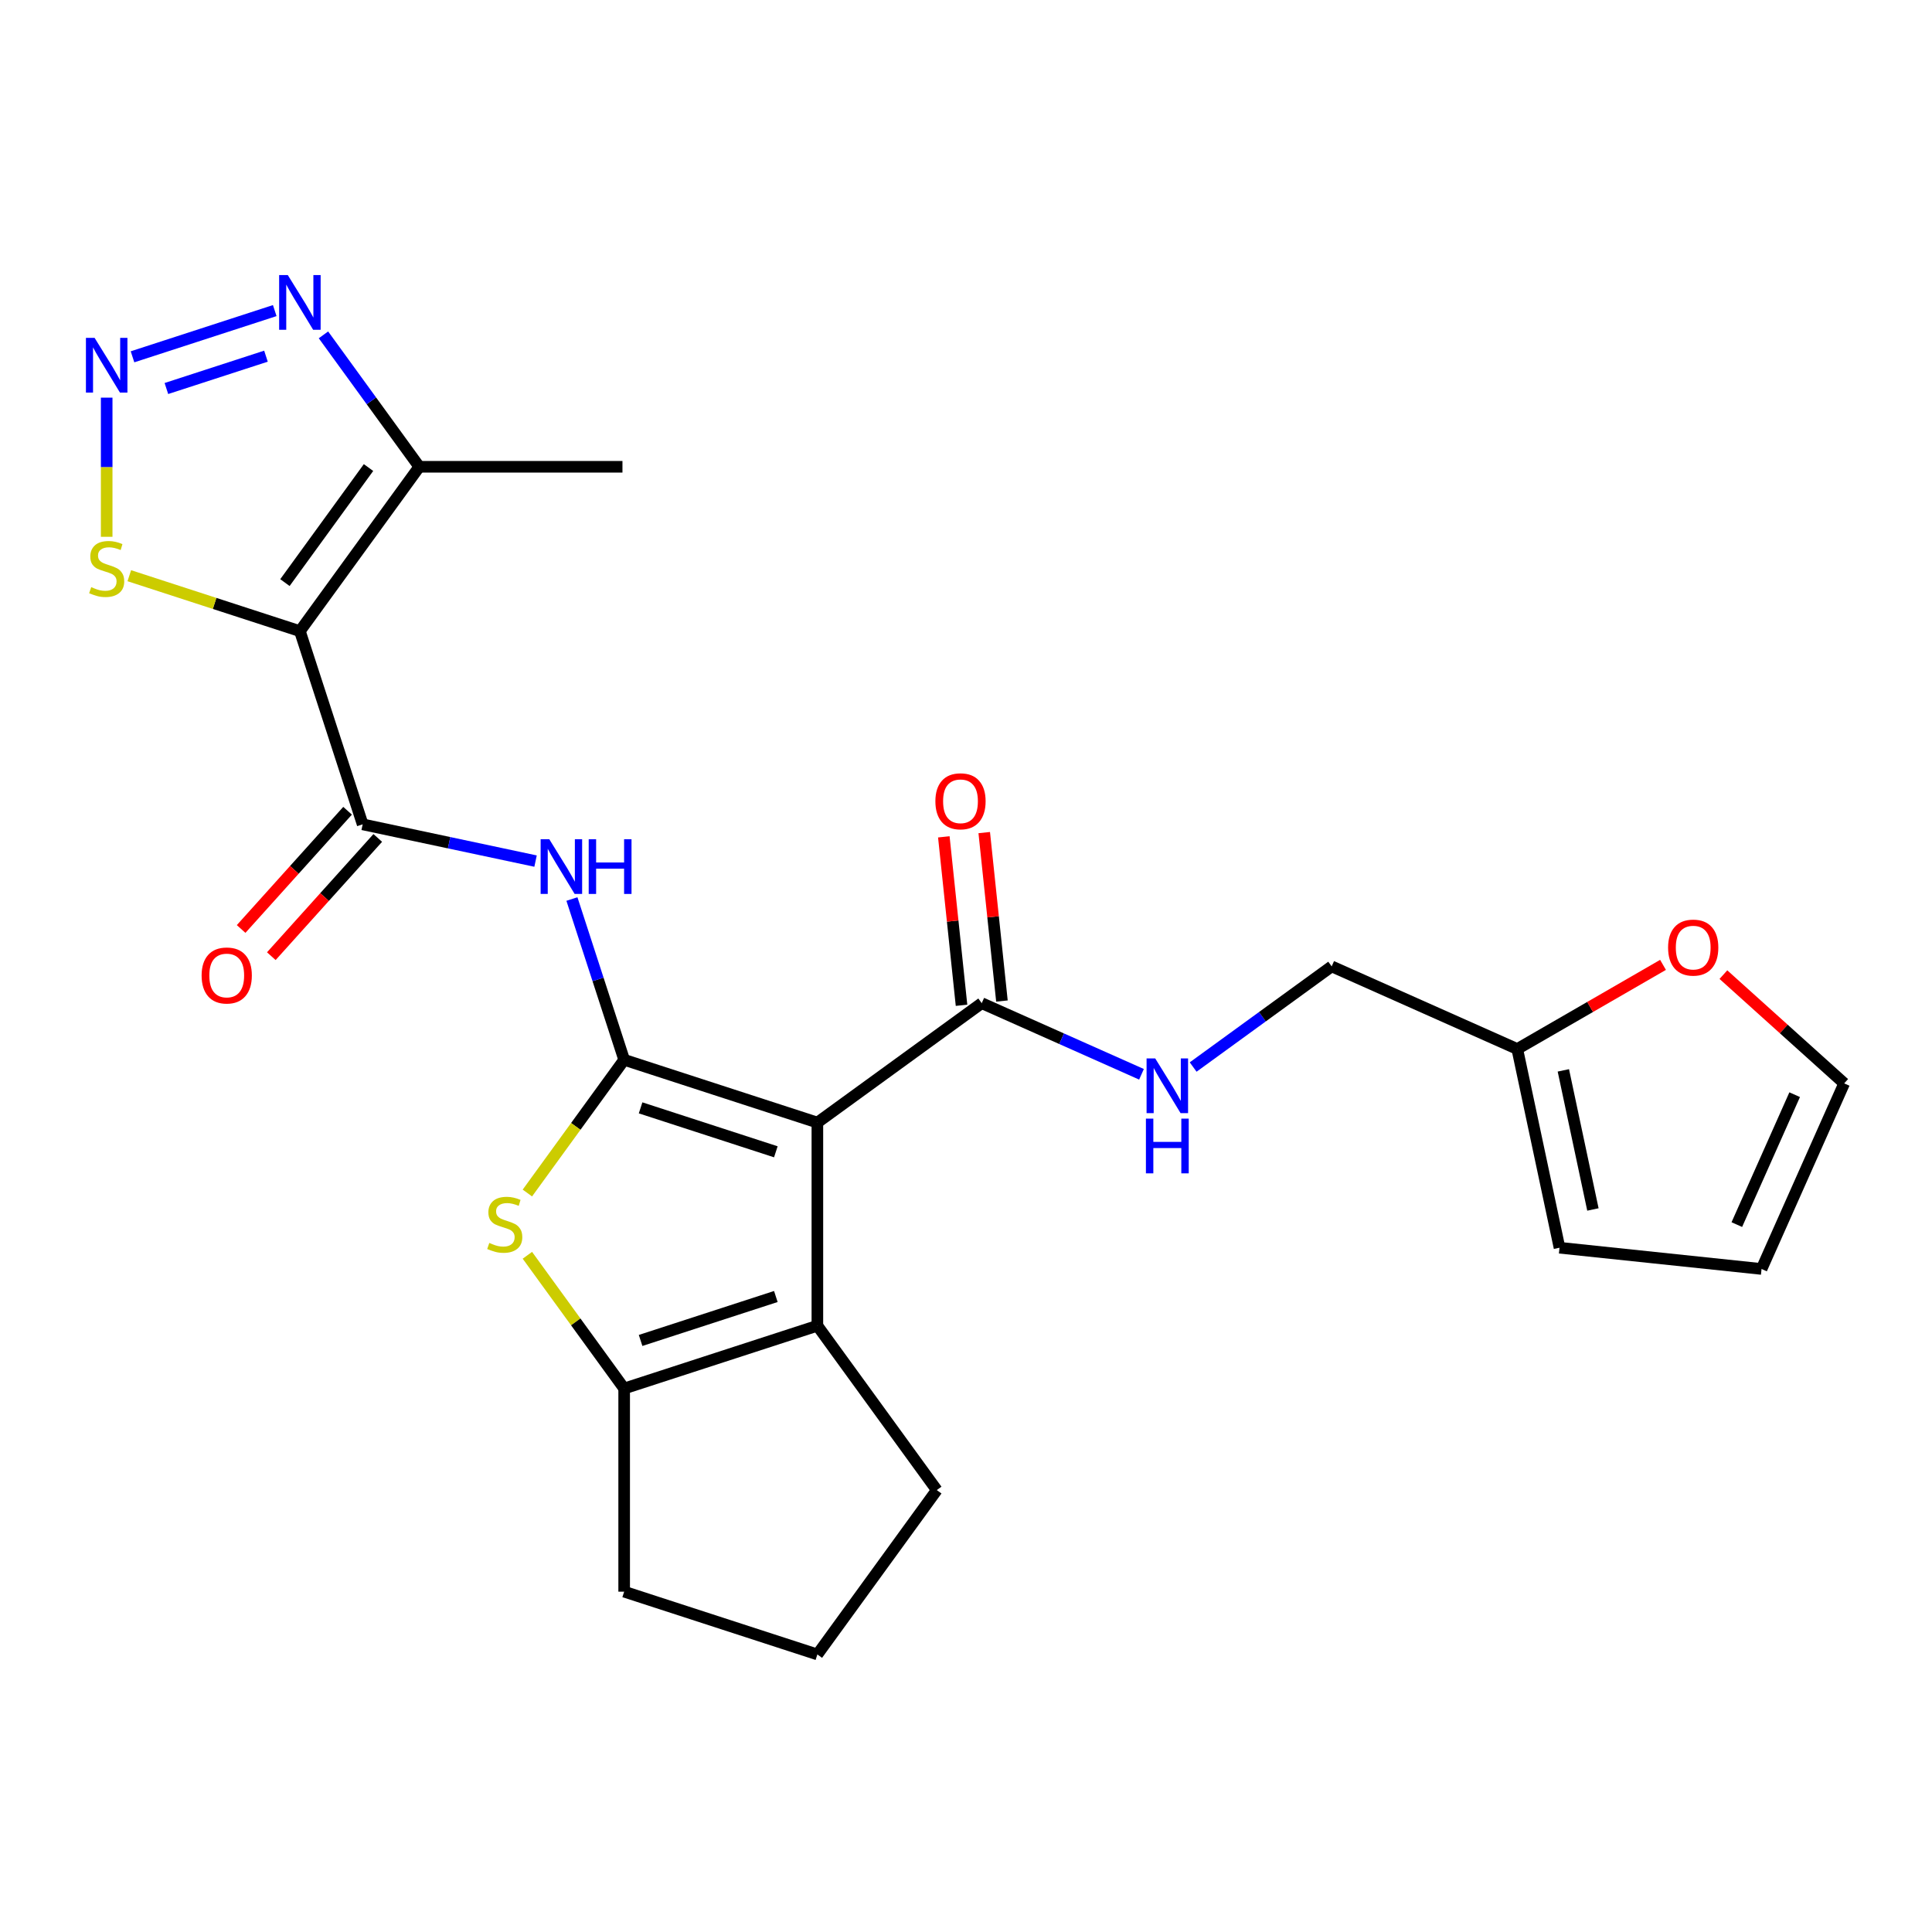 <?xml version='1.0' encoding='iso-8859-1'?>
<svg version='1.1' baseProfile='full'
              xmlns='http://www.w3.org/2000/svg'
                      xmlns:rdkit='http://www.rdkit.org/xml'
                      xmlns:xlink='http://www.w3.org/1999/xlink'
                  xml:space='preserve'
width='1000px' height='1000px' viewBox='0 0 1000 1000'>
<!-- END OF HEADER -->
<rect style='opacity:1.0;fill:#FFFFFF;stroke:none' width='1000' height='1000' x='0' y='0'> </rect>
<path class='bond-0' d='M 323.066,548.55 L 423.072,581.044' style='fill:none;fill-rule:evenodd;stroke:#000000;stroke-width:6px;stroke-linecap:butt;stroke-linejoin:miter;stroke-opacity:1' />
<path class='bond-0' d='M 331.568,573.425 L 401.573,596.171' style='fill:none;fill-rule:evenodd;stroke:#000000;stroke-width:6px;stroke-linecap:butt;stroke-linejoin:miter;stroke-opacity:1' />
<path class='bond-2' d='M 323.066,548.55 L 298.017,583.027' style='fill:none;fill-rule:evenodd;stroke:#000000;stroke-width:6px;stroke-linecap:butt;stroke-linejoin:miter;stroke-opacity:1' />
<path class='bond-2' d='M 298.017,583.027 L 272.968,617.504' style='fill:none;fill-rule:evenodd;stroke:#CCCC00;stroke-width:6px;stroke-linecap:butt;stroke-linejoin:miter;stroke-opacity:1' />
<path class='bond-5' d='M 323.066,548.55 L 309.547,506.941' style='fill:none;fill-rule:evenodd;stroke:#000000;stroke-width:6px;stroke-linecap:butt;stroke-linejoin:miter;stroke-opacity:1' />
<path class='bond-5' d='M 309.547,506.941 L 296.027,465.332' style='fill:none;fill-rule:evenodd;stroke:#0000FF;stroke-width:6px;stroke-linecap:butt;stroke-linejoin:miter;stroke-opacity:1' />
<path class='bond-3' d='M 423.072,581.044 L 423.072,686.196' style='fill:none;fill-rule:evenodd;stroke:#000000;stroke-width:6px;stroke-linecap:butt;stroke-linejoin:miter;stroke-opacity:1' />
<path class='bond-10' d='M 423.072,581.044 L 508.143,519.236' style='fill:none;fill-rule:evenodd;stroke:#000000;stroke-width:6px;stroke-linecap:butt;stroke-linejoin:miter;stroke-opacity:1' />
<path class='bond-1' d='M 155.223,326.675 L 187.717,426.681' style='fill:none;fill-rule:evenodd;stroke:#000000;stroke-width:6px;stroke-linecap:butt;stroke-linejoin:miter;stroke-opacity:1' />
<path class='bond-8' d='M 155.223,326.675 L 217.031,241.604' style='fill:none;fill-rule:evenodd;stroke:#000000;stroke-width:6px;stroke-linecap:butt;stroke-linejoin:miter;stroke-opacity:1' />
<path class='bond-8' d='M 147.48,301.553 L 190.745,242.004' style='fill:none;fill-rule:evenodd;stroke:#000000;stroke-width:6px;stroke-linecap:butt;stroke-linejoin:miter;stroke-opacity:1' />
<path class='bond-11' d='M 155.223,326.675 L 111.075,312.33' style='fill:none;fill-rule:evenodd;stroke:#000000;stroke-width:6px;stroke-linecap:butt;stroke-linejoin:miter;stroke-opacity:1' />
<path class='bond-11' d='M 111.075,312.33 L 66.926,297.985' style='fill:none;fill-rule:evenodd;stroke:#CCCC00;stroke-width:6px;stroke-linecap:butt;stroke-linejoin:miter;stroke-opacity:1' />
<path class='bond-7' d='M 272.968,649.736 L 298.017,684.213' style='fill:none;fill-rule:evenodd;stroke:#CCCC00;stroke-width:6px;stroke-linecap:butt;stroke-linejoin:miter;stroke-opacity:1' />
<path class='bond-7' d='M 298.017,684.213 L 323.066,718.69' style='fill:none;fill-rule:evenodd;stroke:#000000;stroke-width:6px;stroke-linecap:butt;stroke-linejoin:miter;stroke-opacity:1' />
<path class='bond-21' d='M 423.072,686.196 L 484.88,771.267' style='fill:none;fill-rule:evenodd;stroke:#000000;stroke-width:6px;stroke-linecap:butt;stroke-linejoin:miter;stroke-opacity:1' />
<path class='bond-25' d='M 423.072,686.196 L 323.066,718.69' style='fill:none;fill-rule:evenodd;stroke:#000000;stroke-width:6px;stroke-linecap:butt;stroke-linejoin:miter;stroke-opacity:1' />
<path class='bond-25' d='M 401.573,671.069 L 331.568,693.815' style='fill:none;fill-rule:evenodd;stroke:#000000;stroke-width:6px;stroke-linecap:butt;stroke-linejoin:miter;stroke-opacity:1' />
<path class='bond-4' d='M 187.717,426.681 L 232.46,436.191' style='fill:none;fill-rule:evenodd;stroke:#000000;stroke-width:6px;stroke-linecap:butt;stroke-linejoin:miter;stroke-opacity:1' />
<path class='bond-4' d='M 232.46,436.191 L 277.203,445.702' style='fill:none;fill-rule:evenodd;stroke:#0000FF;stroke-width:6px;stroke-linecap:butt;stroke-linejoin:miter;stroke-opacity:1' />
<path class='bond-15' d='M 179.903,419.645 L 152.353,450.242' style='fill:none;fill-rule:evenodd;stroke:#000000;stroke-width:6px;stroke-linecap:butt;stroke-linejoin:miter;stroke-opacity:1' />
<path class='bond-15' d='M 152.353,450.242 L 124.803,480.84' style='fill:none;fill-rule:evenodd;stroke:#FF0000;stroke-width:6px;stroke-linecap:butt;stroke-linejoin:miter;stroke-opacity:1' />
<path class='bond-15' d='M 195.532,433.717 L 167.982,464.315' style='fill:none;fill-rule:evenodd;stroke:#000000;stroke-width:6px;stroke-linecap:butt;stroke-linejoin:miter;stroke-opacity:1' />
<path class='bond-15' d='M 167.982,464.315 L 140.432,494.912' style='fill:none;fill-rule:evenodd;stroke:#FF0000;stroke-width:6px;stroke-linecap:butt;stroke-linejoin:miter;stroke-opacity:1' />
<path class='bond-6' d='M 55.217,205.817 L 55.217,241.834' style='fill:none;fill-rule:evenodd;stroke:#0000FF;stroke-width:6px;stroke-linecap:butt;stroke-linejoin:miter;stroke-opacity:1' />
<path class='bond-6' d='M 55.217,241.834 L 55.217,277.852' style='fill:none;fill-rule:evenodd;stroke:#CCCC00;stroke-width:6px;stroke-linecap:butt;stroke-linejoin:miter;stroke-opacity:1' />
<path class='bond-27' d='M 68.586,184.684 L 142.206,160.764' style='fill:none;fill-rule:evenodd;stroke:#0000FF;stroke-width:6px;stroke-linecap:butt;stroke-linejoin:miter;stroke-opacity:1' />
<path class='bond-27' d='M 86.128,201.097 L 137.662,184.353' style='fill:none;fill-rule:evenodd;stroke:#0000FF;stroke-width:6px;stroke-linecap:butt;stroke-linejoin:miter;stroke-opacity:1' />
<path class='bond-22' d='M 323.066,718.69 L 323.066,823.843' style='fill:none;fill-rule:evenodd;stroke:#000000;stroke-width:6px;stroke-linecap:butt;stroke-linejoin:miter;stroke-opacity:1' />
<path class='bond-9' d='M 217.031,241.604 L 192.226,207.464' style='fill:none;fill-rule:evenodd;stroke:#000000;stroke-width:6px;stroke-linecap:butt;stroke-linejoin:miter;stroke-opacity:1' />
<path class='bond-9' d='M 192.226,207.464 L 167.421,173.323' style='fill:none;fill-rule:evenodd;stroke:#0000FF;stroke-width:6px;stroke-linecap:butt;stroke-linejoin:miter;stroke-opacity:1' />
<path class='bond-23' d='M 217.031,241.604 L 322.183,241.604' style='fill:none;fill-rule:evenodd;stroke:#000000;stroke-width:6px;stroke-linecap:butt;stroke-linejoin:miter;stroke-opacity:1' />
<path class='bond-12' d='M 508.143,519.236 L 549.489,537.645' style='fill:none;fill-rule:evenodd;stroke:#000000;stroke-width:6px;stroke-linecap:butt;stroke-linejoin:miter;stroke-opacity:1' />
<path class='bond-12' d='M 549.489,537.645 L 590.836,556.054' style='fill:none;fill-rule:evenodd;stroke:#0000FF;stroke-width:6px;stroke-linecap:butt;stroke-linejoin:miter;stroke-opacity:1' />
<path class='bond-16' d='M 518.6,518.137 L 514.019,474.543' style='fill:none;fill-rule:evenodd;stroke:#000000;stroke-width:6px;stroke-linecap:butt;stroke-linejoin:miter;stroke-opacity:1' />
<path class='bond-16' d='M 514.019,474.543 L 509.437,430.949' style='fill:none;fill-rule:evenodd;stroke:#FF0000;stroke-width:6px;stroke-linecap:butt;stroke-linejoin:miter;stroke-opacity:1' />
<path class='bond-16' d='M 497.685,520.336 L 493.103,476.742' style='fill:none;fill-rule:evenodd;stroke:#000000;stroke-width:6px;stroke-linecap:butt;stroke-linejoin:miter;stroke-opacity:1' />
<path class='bond-16' d='M 493.103,476.742 L 488.521,433.148' style='fill:none;fill-rule:evenodd;stroke:#FF0000;stroke-width:6px;stroke-linecap:butt;stroke-linejoin:miter;stroke-opacity:1' />
<path class='bond-20' d='M 617.573,552.293 L 653.424,526.246' style='fill:none;fill-rule:evenodd;stroke:#0000FF;stroke-width:6px;stroke-linecap:butt;stroke-linejoin:miter;stroke-opacity:1' />
<path class='bond-20' d='M 653.424,526.246 L 689.275,500.199' style='fill:none;fill-rule:evenodd;stroke:#000000;stroke-width:6px;stroke-linecap:butt;stroke-linejoin:miter;stroke-opacity:1' />
<path class='bond-13' d='M 785.337,542.968 L 689.275,500.199' style='fill:none;fill-rule:evenodd;stroke:#000000;stroke-width:6px;stroke-linecap:butt;stroke-linejoin:miter;stroke-opacity:1' />
<path class='bond-14' d='M 785.337,542.968 L 823.055,521.192' style='fill:none;fill-rule:evenodd;stroke:#000000;stroke-width:6px;stroke-linecap:butt;stroke-linejoin:miter;stroke-opacity:1' />
<path class='bond-14' d='M 823.055,521.192 L 860.773,499.415' style='fill:none;fill-rule:evenodd;stroke:#FF0000;stroke-width:6px;stroke-linecap:butt;stroke-linejoin:miter;stroke-opacity:1' />
<path class='bond-17' d='M 785.337,542.968 L 807.199,645.823' style='fill:none;fill-rule:evenodd;stroke:#000000;stroke-width:6px;stroke-linecap:butt;stroke-linejoin:miter;stroke-opacity:1' />
<path class='bond-17' d='M 809.187,554.024 L 824.491,626.022' style='fill:none;fill-rule:evenodd;stroke:#000000;stroke-width:6px;stroke-linecap:butt;stroke-linejoin:miter;stroke-opacity:1' />
<path class='bond-18' d='M 892.031,504.464 L 923.288,532.608' style='fill:none;fill-rule:evenodd;stroke:#FF0000;stroke-width:6px;stroke-linecap:butt;stroke-linejoin:miter;stroke-opacity:1' />
<path class='bond-18' d='M 923.288,532.608 L 954.545,560.753' style='fill:none;fill-rule:evenodd;stroke:#000000;stroke-width:6px;stroke-linecap:butt;stroke-linejoin:miter;stroke-opacity:1' />
<path class='bond-19' d='M 807.199,645.823 L 911.776,656.815' style='fill:none;fill-rule:evenodd;stroke:#000000;stroke-width:6px;stroke-linecap:butt;stroke-linejoin:miter;stroke-opacity:1' />
<path class='bond-28' d='M 954.545,560.753 L 911.776,656.815' style='fill:none;fill-rule:evenodd;stroke:#000000;stroke-width:6px;stroke-linecap:butt;stroke-linejoin:miter;stroke-opacity:1' />
<path class='bond-28' d='M 928.918,566.608 L 898.979,633.851' style='fill:none;fill-rule:evenodd;stroke:#000000;stroke-width:6px;stroke-linecap:butt;stroke-linejoin:miter;stroke-opacity:1' />
<path class='bond-26' d='M 484.88,771.267 L 423.072,856.337' style='fill:none;fill-rule:evenodd;stroke:#000000;stroke-width:6px;stroke-linecap:butt;stroke-linejoin:miter;stroke-opacity:1' />
<path class='bond-24' d='M 323.066,823.843 L 423.072,856.337' style='fill:none;fill-rule:evenodd;stroke:#000000;stroke-width:6px;stroke-linecap:butt;stroke-linejoin:miter;stroke-opacity:1' />
<path  class='atom-3' d='M 253.259 643.34
Q 253.579 643.46, 254.899 644.02
Q 256.219 644.58, 257.659 644.94
Q 259.139 645.26, 260.579 645.26
Q 263.259 645.26, 264.819 643.98
Q 266.379 642.66, 266.379 640.38
Q 266.379 638.82, 265.579 637.86
Q 264.819 636.9, 263.619 636.38
Q 262.419 635.86, 260.419 635.26
Q 257.899 634.5, 256.379 633.78
Q 254.899 633.06, 253.819 631.54
Q 252.779 630.02, 252.779 627.46
Q 252.779 623.9, 255.179 621.7
Q 257.619 619.5, 262.419 619.5
Q 265.699 619.5, 269.419 621.06
L 268.499 624.14
Q 265.099 622.74, 262.539 622.74
Q 259.779 622.74, 258.259 623.9
Q 256.739 625.02, 256.779 626.98
Q 256.779 628.5, 257.539 629.42
Q 258.339 630.34, 259.459 630.86
Q 260.619 631.38, 262.539 631.98
Q 265.099 632.78, 266.619 633.58
Q 268.139 634.38, 269.219 636.02
Q 270.339 637.62, 270.339 640.38
Q 270.339 644.3, 267.699 646.42
Q 265.099 648.5, 260.739 648.5
Q 258.219 648.5, 256.299 647.94
Q 254.419 647.42, 252.179 646.5
L 253.259 643.34
' fill='#CCCC00'/>
<path  class='atom-6' d='M 284.312 434.384
L 293.592 449.384
Q 294.512 450.864, 295.992 453.544
Q 297.472 456.224, 297.552 456.384
L 297.552 434.384
L 301.312 434.384
L 301.312 462.704
L 297.432 462.704
L 287.472 446.304
Q 286.312 444.384, 285.072 442.184
Q 283.872 439.984, 283.512 439.304
L 283.512 462.704
L 279.832 462.704
L 279.832 434.384
L 284.312 434.384
' fill='#0000FF'/>
<path  class='atom-6' d='M 304.712 434.384
L 308.552 434.384
L 308.552 446.424
L 323.032 446.424
L 323.032 434.384
L 326.872 434.384
L 326.872 462.704
L 323.032 462.704
L 323.032 449.624
L 308.552 449.624
L 308.552 462.704
L 304.712 462.704
L 304.712 434.384
' fill='#0000FF'/>
<path  class='atom-7' d='M 48.957 174.868
L 58.237 189.868
Q 59.157 191.348, 60.637 194.028
Q 62.117 196.708, 62.197 196.868
L 62.197 174.868
L 65.957 174.868
L 65.957 203.188
L 62.077 203.188
L 52.117 186.788
Q 50.957 184.868, 49.717 182.668
Q 48.517 180.468, 48.157 179.788
L 48.157 203.188
L 44.477 203.188
L 44.477 174.868
L 48.957 174.868
' fill='#0000FF'/>
<path  class='atom-10' d='M 148.963 142.374
L 158.243 157.374
Q 159.163 158.854, 160.643 161.534
Q 162.123 164.214, 162.203 164.374
L 162.203 142.374
L 165.963 142.374
L 165.963 170.694
L 162.083 170.694
L 152.123 154.294
Q 150.963 152.374, 149.723 150.174
Q 148.523 147.974, 148.163 147.294
L 148.163 170.694
L 144.483 170.694
L 144.483 142.374
L 148.963 142.374
' fill='#0000FF'/>
<path  class='atom-12' d='M 47.217 303.901
Q 47.537 304.021, 48.857 304.581
Q 50.177 305.141, 51.617 305.501
Q 53.097 305.821, 54.537 305.821
Q 57.217 305.821, 58.777 304.541
Q 60.337 303.221, 60.337 300.941
Q 60.337 299.381, 59.537 298.421
Q 58.777 297.461, 57.577 296.941
Q 56.377 296.421, 54.377 295.821
Q 51.857 295.061, 50.337 294.341
Q 48.857 293.621, 47.777 292.101
Q 46.737 290.581, 46.737 288.021
Q 46.737 284.461, 49.137 282.261
Q 51.577 280.061, 56.377 280.061
Q 59.657 280.061, 63.377 281.621
L 62.457 284.701
Q 59.057 283.301, 56.497 283.301
Q 53.737 283.301, 52.217 284.461
Q 50.697 285.581, 50.737 287.541
Q 50.737 289.061, 51.497 289.981
Q 52.297 290.901, 53.417 291.421
Q 54.577 291.941, 56.497 292.541
Q 59.057 293.341, 60.577 294.141
Q 62.097 294.941, 63.177 296.581
Q 64.297 298.181, 64.297 300.941
Q 64.297 304.861, 61.657 306.981
Q 59.057 309.061, 54.697 309.061
Q 52.177 309.061, 50.257 308.501
Q 48.377 307.981, 46.137 307.061
L 47.217 303.901
' fill='#CCCC00'/>
<path  class='atom-13' d='M 597.945 547.846
L 607.225 562.846
Q 608.145 564.326, 609.625 567.006
Q 611.105 569.686, 611.185 569.846
L 611.185 547.846
L 614.945 547.846
L 614.945 576.166
L 611.065 576.166
L 601.105 559.766
Q 599.945 557.846, 598.705 555.646
Q 597.505 553.446, 597.145 552.766
L 597.145 576.166
L 593.465 576.166
L 593.465 547.846
L 597.945 547.846
' fill='#0000FF'/>
<path  class='atom-13' d='M 593.125 578.998
L 596.965 578.998
L 596.965 591.038
L 611.445 591.038
L 611.445 578.998
L 615.285 578.998
L 615.285 607.318
L 611.445 607.318
L 611.445 594.238
L 596.965 594.238
L 596.965 607.318
L 593.125 607.318
L 593.125 578.998
' fill='#0000FF'/>
<path  class='atom-15' d='M 863.402 490.472
Q 863.402 483.672, 866.762 479.872
Q 870.122 476.072, 876.402 476.072
Q 882.682 476.072, 886.042 479.872
Q 889.402 483.672, 889.402 490.472
Q 889.402 497.352, 886.002 501.272
Q 882.602 505.152, 876.402 505.152
Q 870.162 505.152, 866.762 501.272
Q 863.402 497.392, 863.402 490.472
M 876.402 501.952
Q 880.722 501.952, 883.042 499.072
Q 885.402 496.152, 885.402 490.472
Q 885.402 484.912, 883.042 482.112
Q 880.722 479.272, 876.402 479.272
Q 872.082 479.272, 869.722 482.072
Q 867.402 484.872, 867.402 490.472
Q 867.402 496.192, 869.722 499.072
Q 872.082 501.952, 876.402 501.952
' fill='#FF0000'/>
<path  class='atom-16' d='M 104.356 504.905
Q 104.356 498.105, 107.716 494.305
Q 111.076 490.505, 117.356 490.505
Q 123.636 490.505, 126.996 494.305
Q 130.356 498.105, 130.356 504.905
Q 130.356 511.785, 126.956 515.705
Q 123.556 519.585, 117.356 519.585
Q 111.116 519.585, 107.716 515.705
Q 104.356 511.825, 104.356 504.905
M 117.356 516.385
Q 121.676 516.385, 123.996 513.505
Q 126.356 510.585, 126.356 504.905
Q 126.356 499.345, 123.996 496.545
Q 121.676 493.705, 117.356 493.705
Q 113.036 493.705, 110.676 496.505
Q 108.356 499.305, 108.356 504.905
Q 108.356 510.625, 110.676 513.505
Q 113.036 516.385, 117.356 516.385
' fill='#FF0000'/>
<path  class='atom-17' d='M 484.151 414.74
Q 484.151 407.94, 487.511 404.14
Q 490.871 400.34, 497.151 400.34
Q 503.431 400.34, 506.791 404.14
Q 510.151 407.94, 510.151 414.74
Q 510.151 421.62, 506.751 425.54
Q 503.351 429.42, 497.151 429.42
Q 490.911 429.42, 487.511 425.54
Q 484.151 421.66, 484.151 414.74
M 497.151 426.22
Q 501.471 426.22, 503.791 423.34
Q 506.151 420.42, 506.151 414.74
Q 506.151 409.18, 503.791 406.38
Q 501.471 403.54, 497.151 403.54
Q 492.831 403.54, 490.471 406.34
Q 488.151 409.14, 488.151 414.74
Q 488.151 420.46, 490.471 423.34
Q 492.831 426.22, 497.151 426.22
' fill='#FF0000'/>
</svg>
